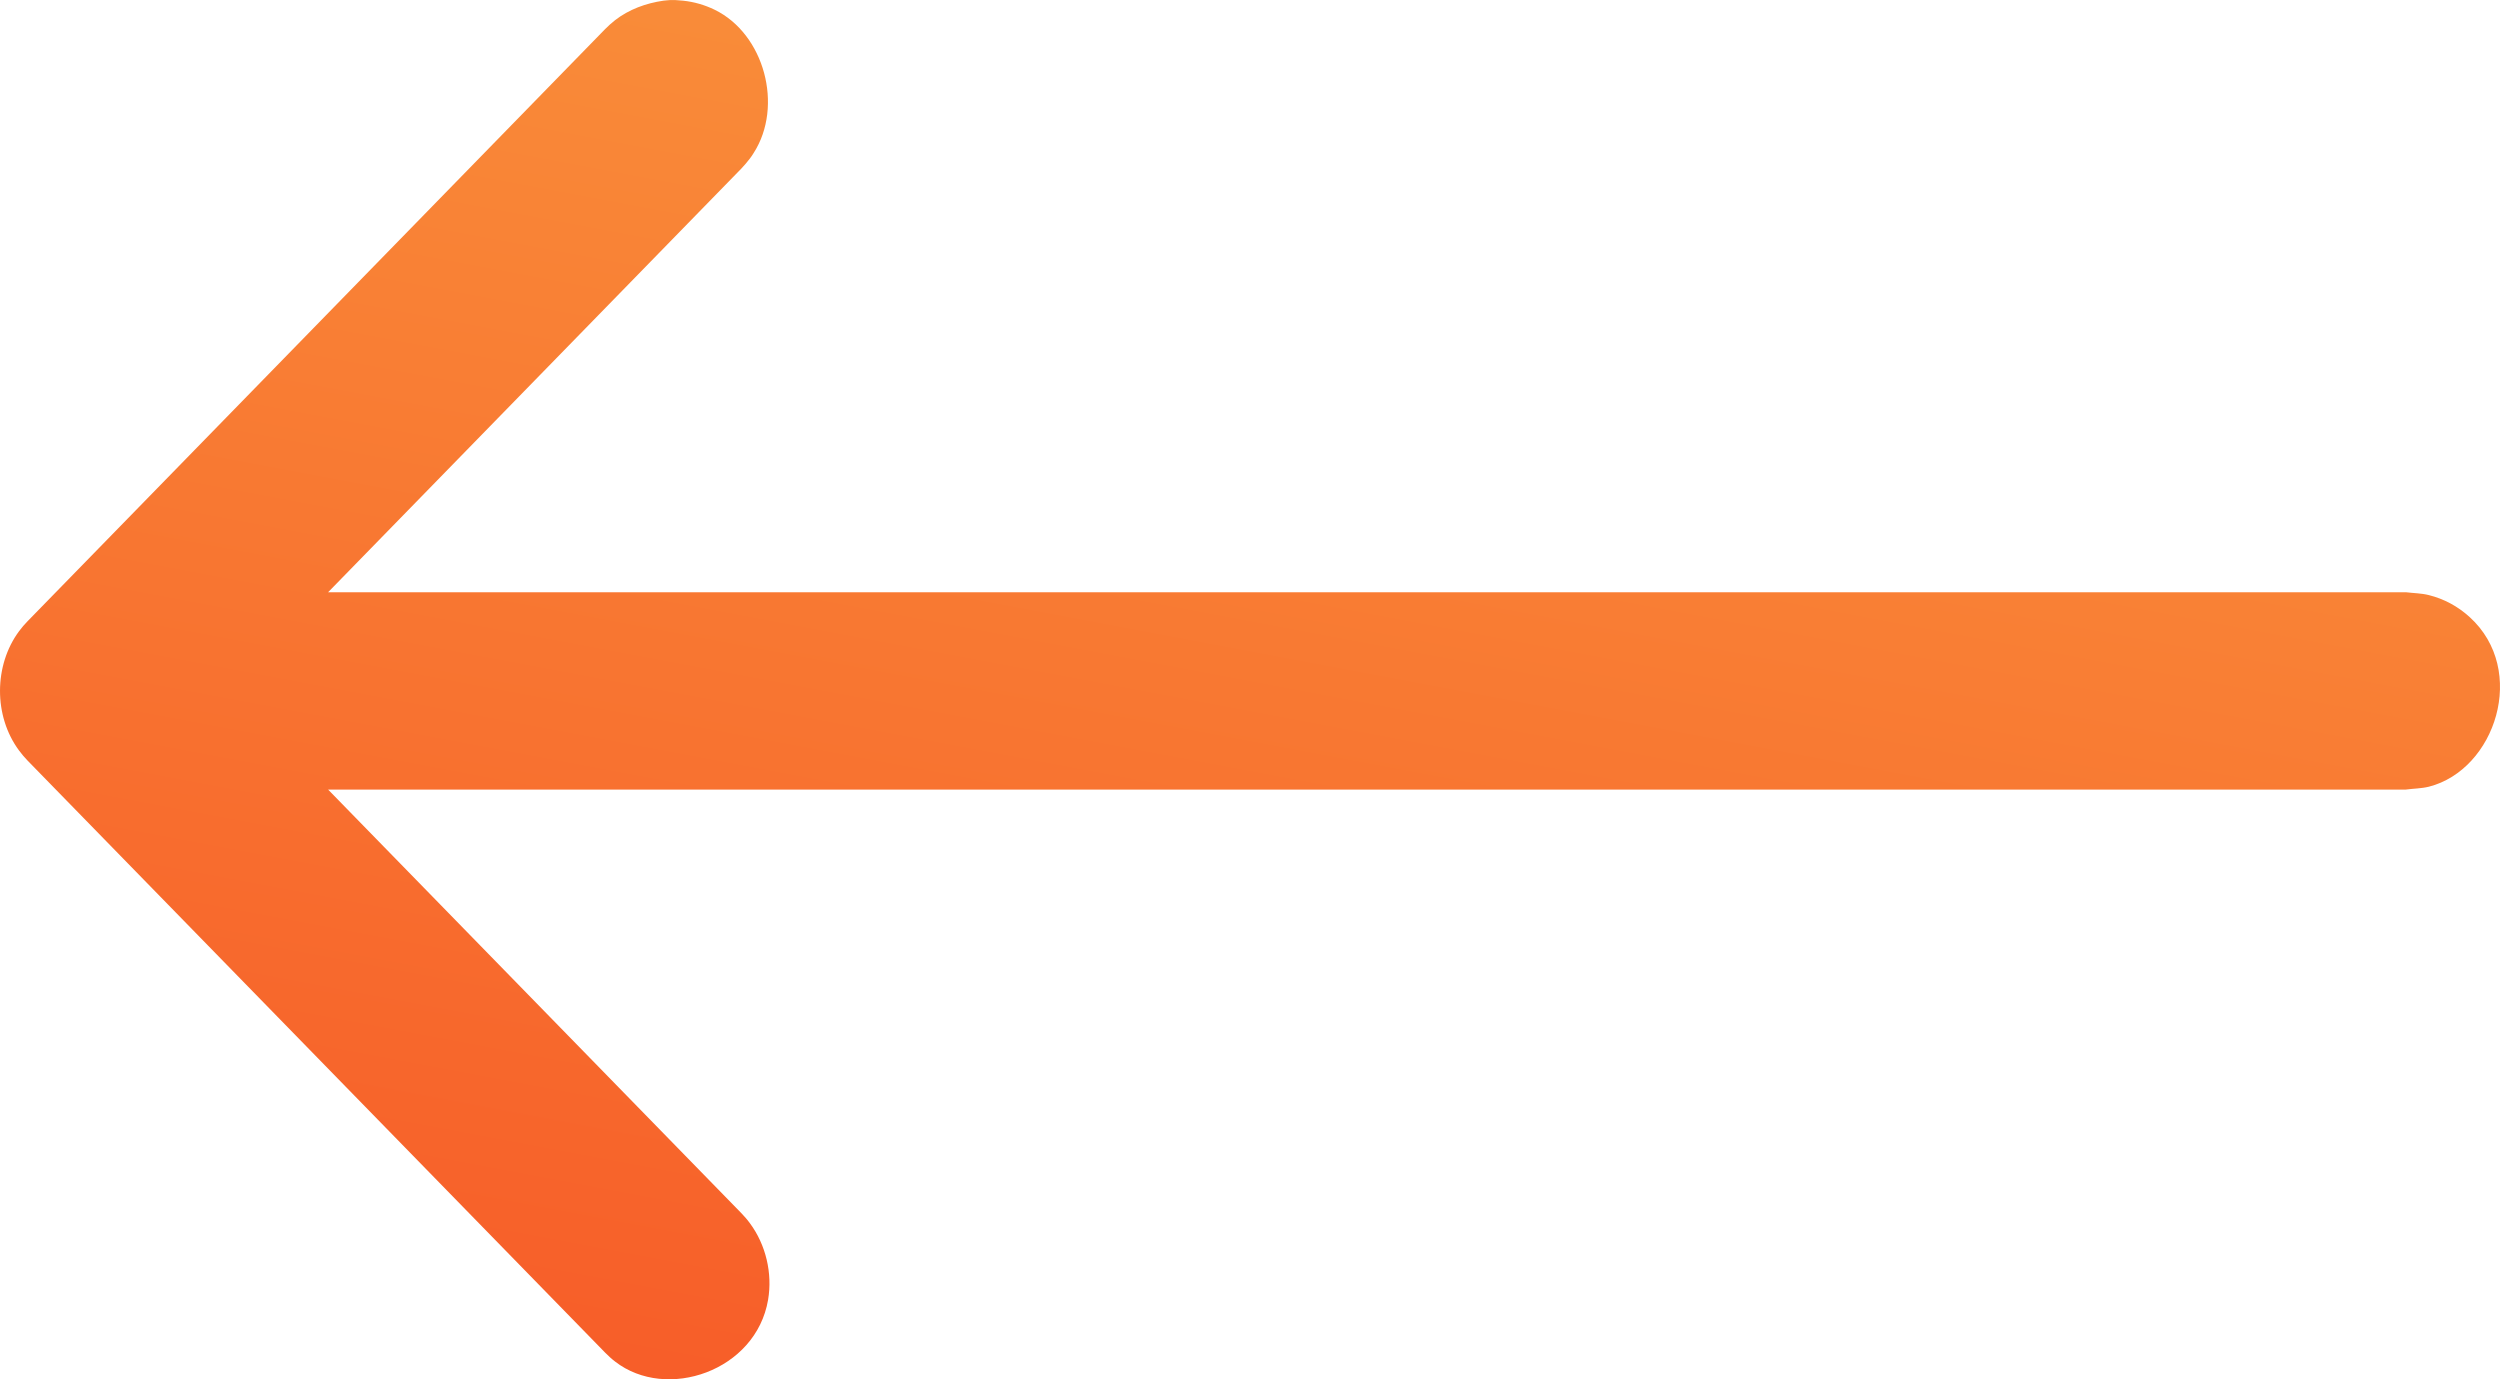 <?xml version="1.0" encoding="UTF-8"?> <svg xmlns="http://www.w3.org/2000/svg" width="29" height="16" viewBox="0 0 29 16" fill="none"> <path fill-rule="evenodd" clip-rule="evenodd" d="M3.806 6.87L8.6 1.955L8.651 1.898C8.694 1.845 8.707 1.832 8.743 1.774C9.09 1.232 8.868 0.395 8.29 0.113C8.175 0.057 8.05 0.021 7.924 0.008C7.778 -0.008 7.742 0.005 7.695 0.008C7.493 0.037 7.296 0.109 7.135 0.234C7.081 0.277 7.07 0.289 7.02 0.337L0.321 7.205C0.274 7.256 0.262 7.267 0.221 7.322C-0.07 7.715 -0.077 8.304 0.221 8.706C0.262 8.761 0.274 8.773 0.321 8.824L7.02 15.691C7.07 15.739 7.081 15.752 7.135 15.794C7.731 16.257 8.77 15.905 8.91 15.077C8.962 14.769 8.884 14.44 8.7 14.191C8.659 14.135 8.645 14.123 8.6 14.073L3.806 9.159L27.908 9.159C27.997 9.147 28.087 9.147 28.174 9.126C28.946 8.93 29.326 7.774 28.648 7.158C28.512 7.034 28.351 6.947 28.174 6.903C28.087 6.881 27.997 6.881 27.908 6.87L3.806 6.87Z" fill="url(#paint0_linear_23_495)"></path> <defs> <linearGradient id="paint0_linear_23_495" x1="1.137" y1="-16.333" x2="-5.371" y2="18.233" gradientUnits="userSpaceOnUse"> <stop stop-color="#FCB748"></stop> <stop offset="1" stop-color="#F65024"></stop> </linearGradient> </defs> </svg> 